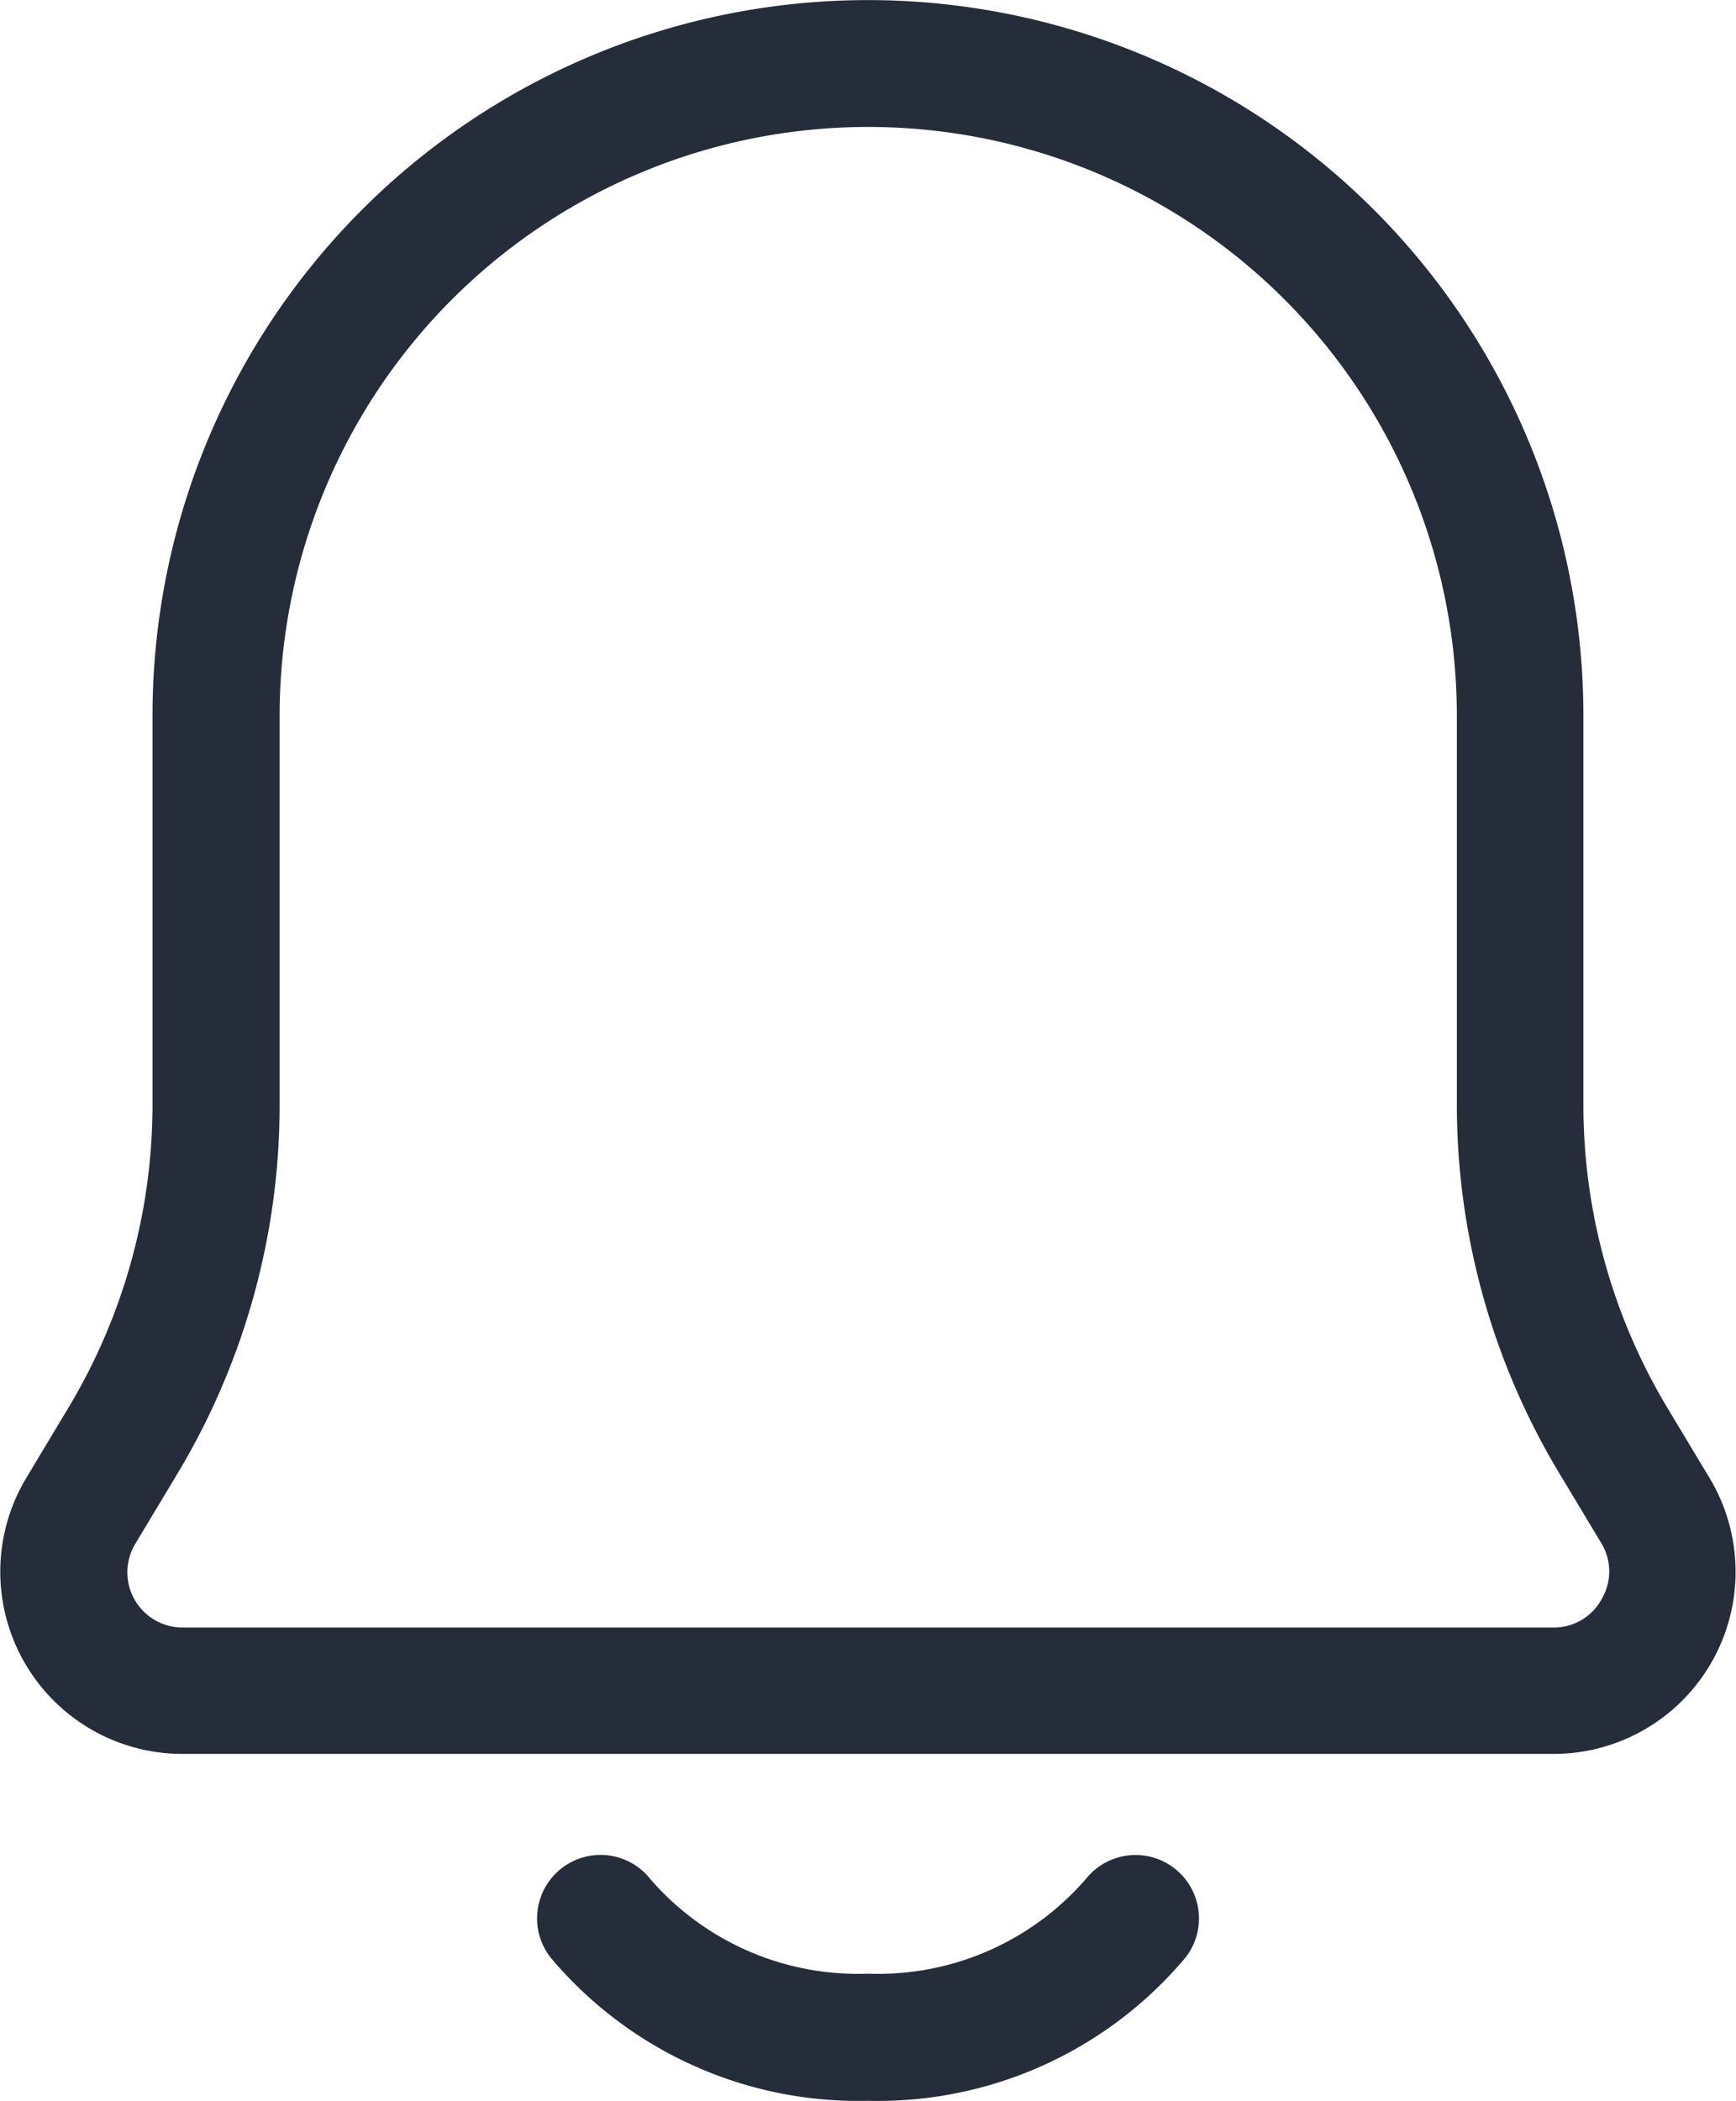 <svg xmlns="http://www.w3.org/2000/svg" width="18.395" height="22.255" viewBox="0 0 18.395 22.255">
  <g id="Layer_2" transform="translate(-3.684 -1.1)">
    <path id="Path_80198" data-name="Path 80198" d="M21.8,16.76l-.449-.747a6.238,6.238,0,0,1-.889-3.21V8.682a7.581,7.581,0,1,0-15.162,0V12.8a6.238,6.238,0,0,1-.889,3.21l-.449.748a1.93,1.93,0,0,0,1.655,2.923H20.147A1.929,1.929,0,0,0,21.8,16.76Zm-1.145,1.282a.575.575,0,0,1-.509.3H5.617a.585.585,0,0,1-.5-.886l.449-.747a7.583,7.583,0,0,0,1.081-3.9V8.682a6.237,6.237,0,1,1,12.474,0V12.8a7.578,7.578,0,0,0,1.081,3.9l.449.747a.575.575,0,0,1,.007.589Z" transform="translate(0)" fill="#252d3a"/>
    <path id="Path_80199" data-name="Path 80199" d="M17.116,27.671a2.909,2.909,0,0,1-2.305,1,2.909,2.909,0,0,1-2.305-1,.672.672,0,0,0-1.059.829,4.257,4.257,0,0,0,3.364,1.518A4.255,4.255,0,0,0,18.175,28.5a.672.672,0,1,0-1.059-.828Z" transform="translate(-1.929 -6.662)" fill="#252d3a"/>
  </g>
</svg>
